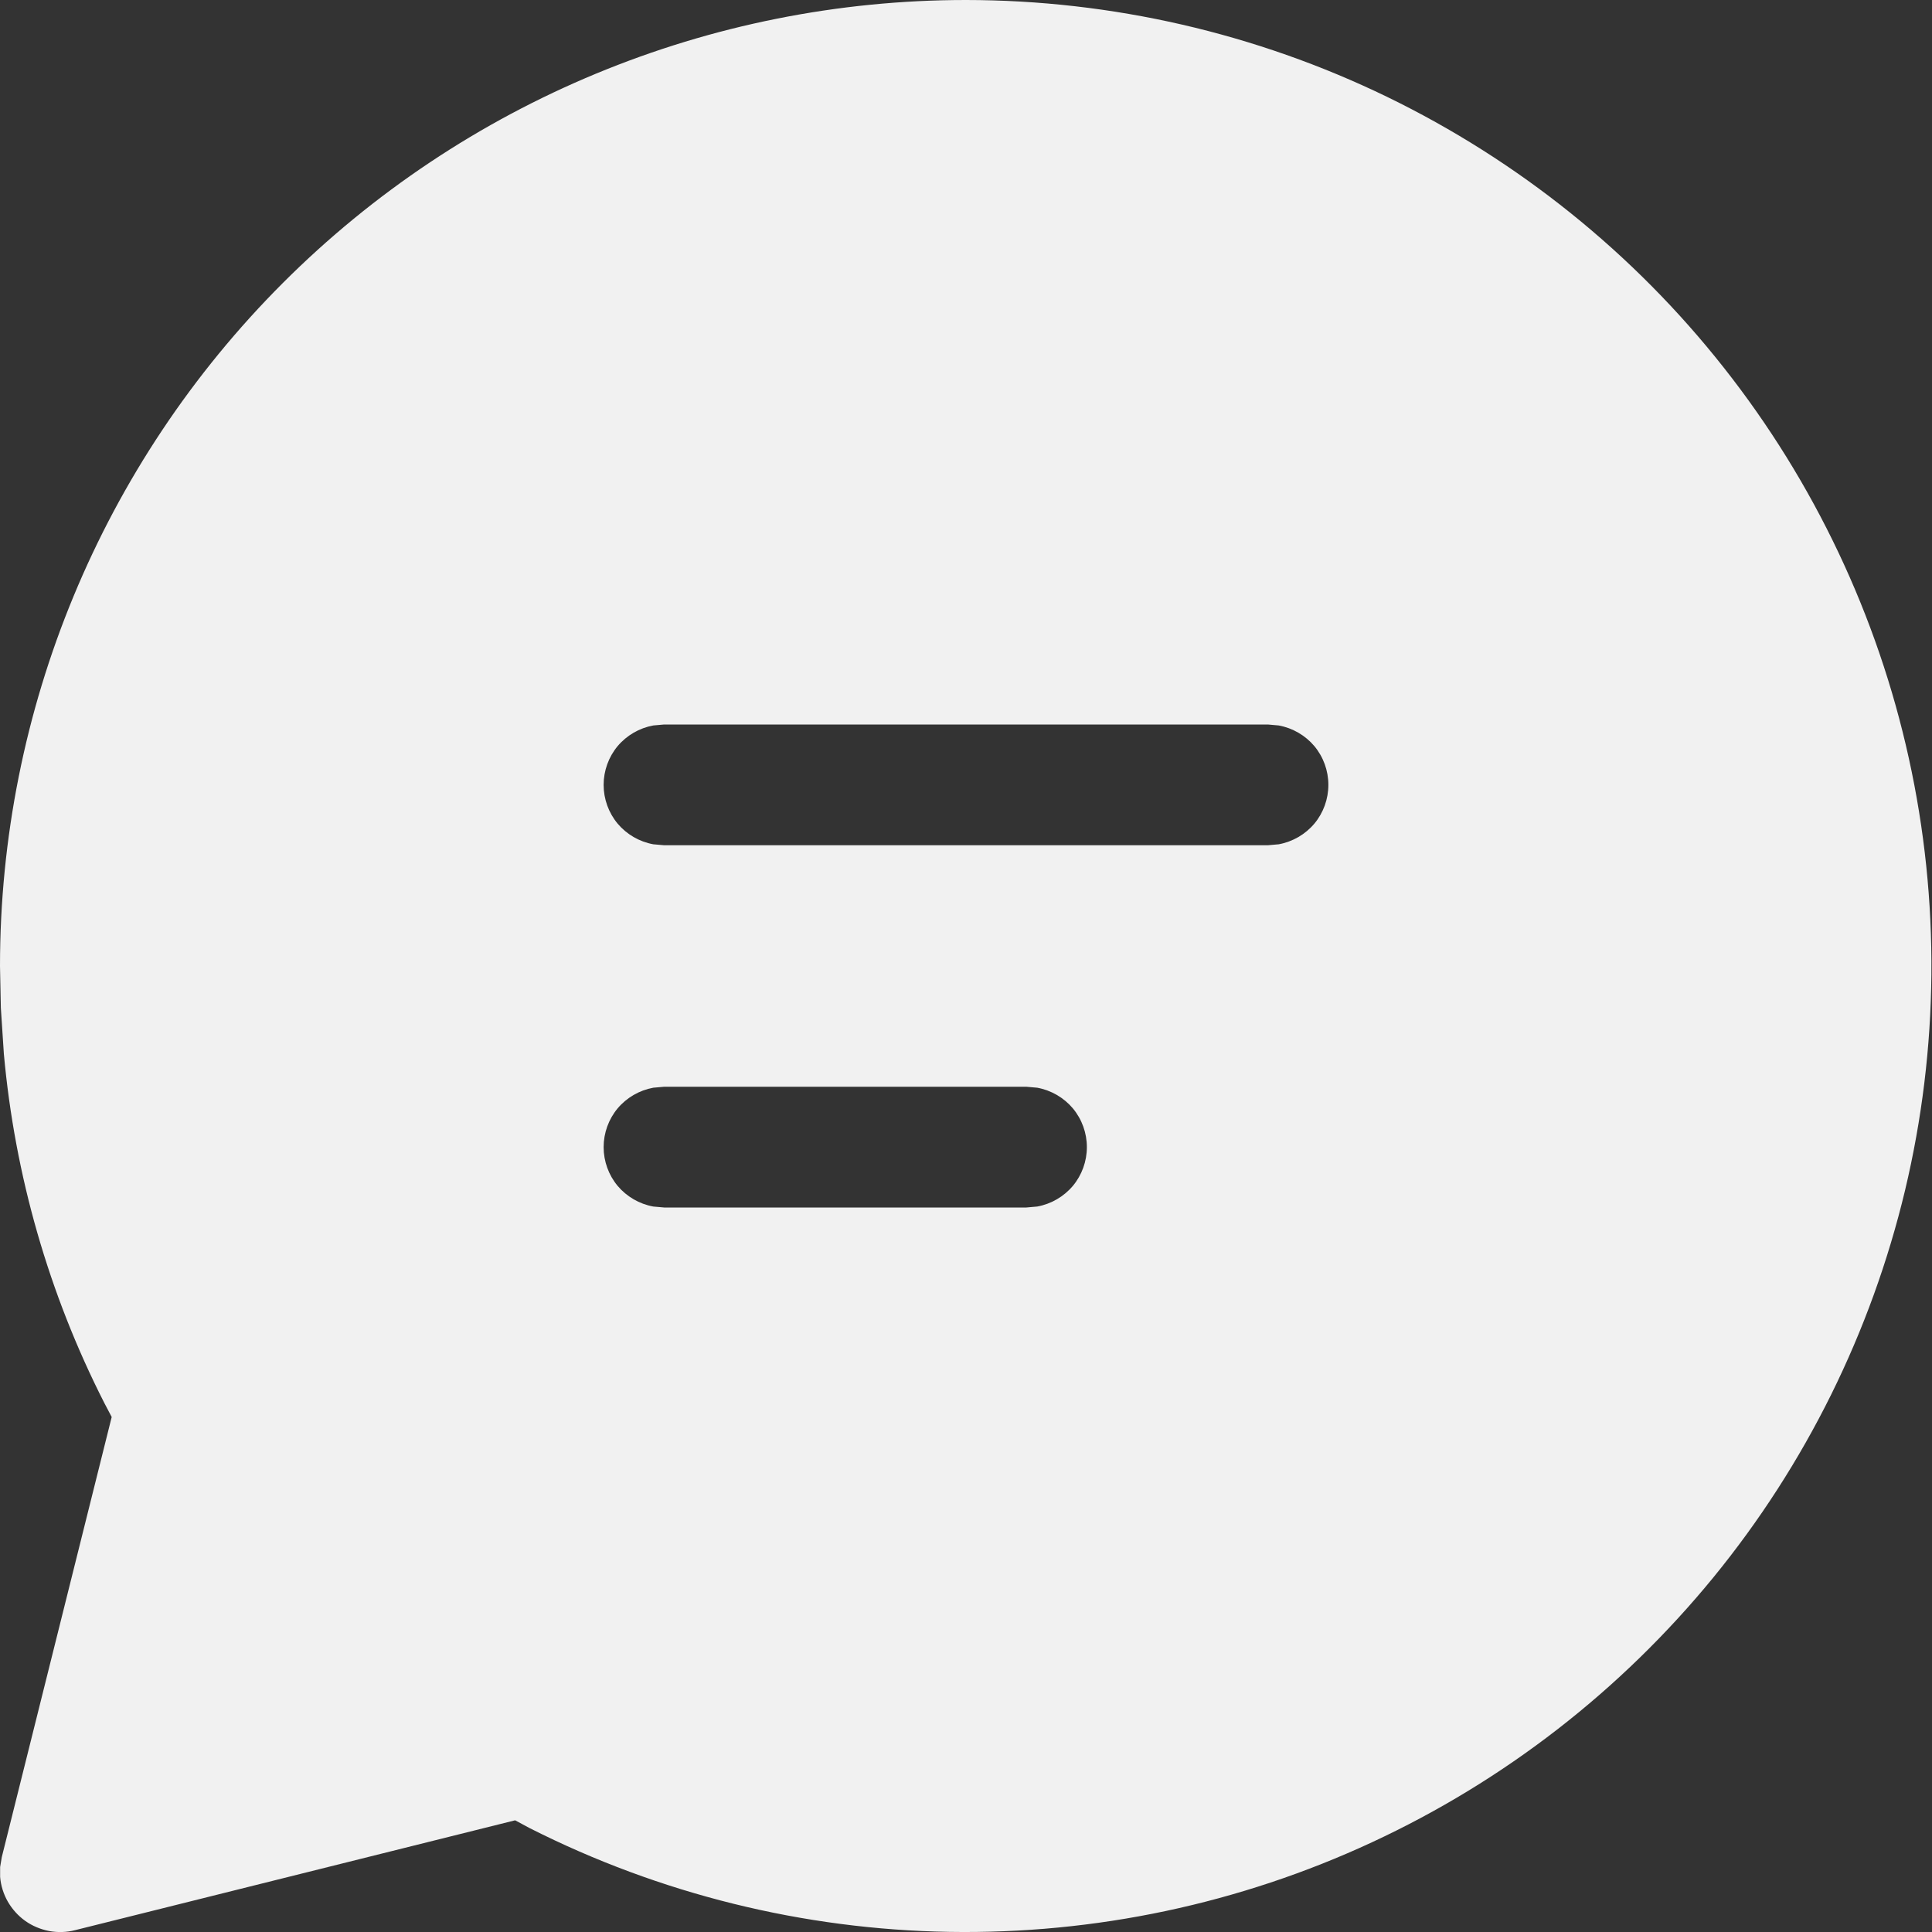 <svg width="16" height="16" viewBox="0 0 16 16" fill="none" xmlns="http://www.w3.org/2000/svg">
<rect x="0" y="0" width="16" height="16" fill="#333333" stroke="none"/>
<path d="M8 0C9.208 0.001 10.4 0.275 11.487 0.802C12.574 1.33 13.528 2.096 14.276 3.045C15.024 3.993 15.548 5.099 15.808 6.279C16.068 7.458 16.057 8.682 15.777 9.857C15.496 11.032 14.954 12.128 14.189 13.064C13.424 13.999 12.457 14.749 11.362 15.257C10.266 15.766 9.069 16.019 7.861 15.999C6.653 15.979 5.465 15.685 4.387 15.14L4.266 15.075L0.621 15.985C0.551 16.003 0.478 16.005 0.407 15.992C0.336 15.978 0.268 15.95 0.209 15.908C0.15 15.866 0.101 15.811 0.065 15.749C0.029 15.686 0.007 15.616 0.001 15.544V15.462L0.015 15.379L0.925 11.735L0.862 11.615C0.404 10.714 0.123 9.734 0.032 8.728L0.007 8.346L0 8C0 5.878 0.843 3.843 2.343 2.343C3.843 0.843 5.878 0 8 0ZM8.5 9H5.5L5.41 9.008C5.295 9.029 5.19 9.09 5.115 9.179C5.04 9.269 4.999 9.383 4.999 9.5C4.999 9.617 5.04 9.731 5.115 9.821C5.19 9.91 5.295 9.971 5.41 9.992L5.5 10H8.5L8.59 9.992C8.705 9.971 8.81 9.91 8.885 9.821C8.96 9.731 9.001 9.617 9.001 9.5C9.001 9.383 8.96 9.269 8.885 9.179C8.81 9.09 8.705 9.029 8.59 9.008L8.5 9ZM10.5 6H5.5L5.41 6.008C5.295 6.029 5.19 6.09 5.115 6.179C5.04 6.269 4.999 6.383 4.999 6.5C4.999 6.617 5.04 6.731 5.115 6.821C5.19 6.91 5.295 6.971 5.41 6.992L5.5 7H10.5L10.59 6.992C10.705 6.971 10.81 6.91 10.885 6.821C10.96 6.731 11.001 6.617 11.001 6.5C11.001 6.383 10.96 6.269 10.885 6.179C10.81 6.09 10.705 6.029 10.59 6.008L10.5 6Z" fill="#F1F1F1"/>
</svg>
